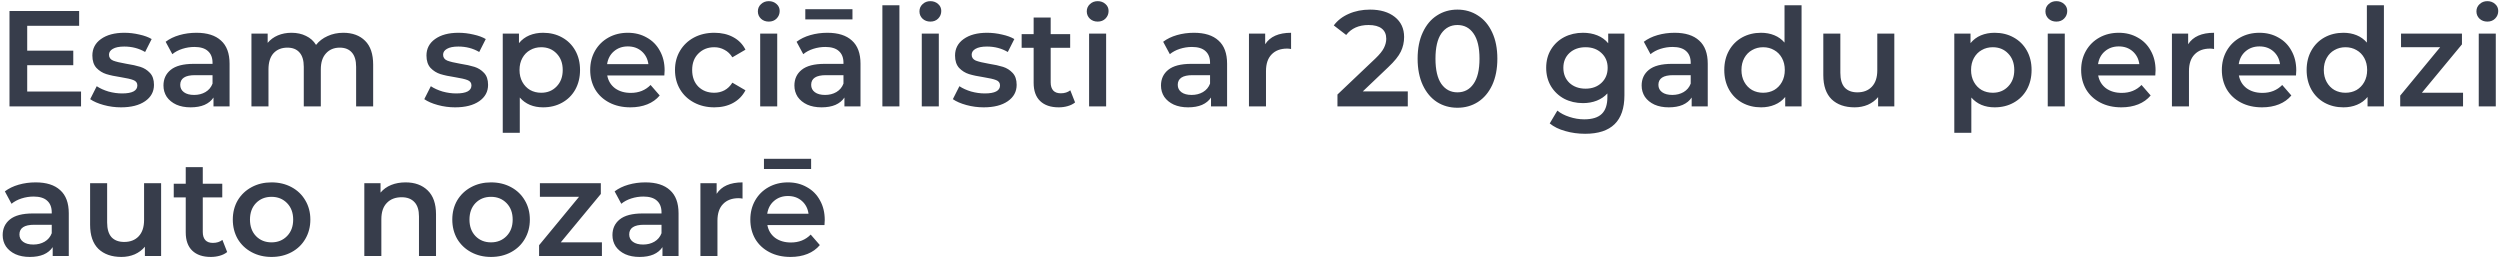 <?xml version="1.0" encoding="UTF-8"?> <svg xmlns="http://www.w3.org/2000/svg" width="752" height="78" viewBox="0 0 752 78" fill="none"> <path d="M24.379 27.531V32H2.854V3.3H23.805V7.769H8.184V15.231H22.042V19.618H8.184V27.531H24.379ZM36.394 32.287C34.617 32.287 32.881 32.055 31.187 31.59C29.492 31.125 28.139 30.538 27.128 29.827L29.096 25.932C30.08 26.588 31.255 27.121 32.622 27.531C34.016 27.914 35.382 28.105 36.722 28.105C39.783 28.105 41.314 27.299 41.314 25.686C41.314 24.921 40.917 24.388 40.125 24.087C39.359 23.786 38.116 23.499 36.394 23.226C34.59 22.953 33.114 22.638 31.966 22.283C30.845 21.928 29.861 21.313 29.014 20.438C28.194 19.536 27.784 18.292 27.784 16.707C27.784 14.63 28.645 12.976 30.367 11.746C32.116 10.489 34.467 9.86 37.419 9.86C38.922 9.86 40.425 10.038 41.929 10.393C43.432 10.721 44.662 11.172 45.619 11.746L43.651 15.641C41.792 14.548 39.701 14.001 37.378 14.001C35.874 14.001 34.726 14.233 33.934 14.698C33.168 15.135 32.786 15.723 32.786 16.461C32.786 17.281 33.196 17.869 34.016 18.224C34.863 18.552 36.161 18.866 37.911 19.167C39.66 19.44 41.095 19.755 42.216 20.11C43.336 20.465 44.293 21.067 45.086 21.914C45.906 22.761 46.316 23.964 46.316 25.522C46.316 27.572 45.427 29.212 43.651 30.442C41.874 31.672 39.455 32.287 36.394 32.287ZM59.093 9.86C62.319 9.86 64.778 10.639 66.473 12.197C68.195 13.728 69.056 16.051 69.056 19.167V32H64.218V29.335C63.59 30.292 62.688 31.03 61.512 31.549C60.364 32.041 58.97 32.287 57.33 32.287C55.69 32.287 54.255 32.014 53.025 31.467C51.795 30.893 50.839 30.114 50.155 29.13C49.499 28.119 49.171 26.984 49.171 25.727C49.171 23.759 49.895 22.187 51.344 21.012C52.82 19.809 55.13 19.208 58.273 19.208H63.931V18.88C63.931 17.349 63.467 16.174 62.537 15.354C61.635 14.534 60.282 14.124 58.478 14.124C57.248 14.124 56.032 14.315 54.829 14.698C53.654 15.081 52.656 15.614 51.836 16.297L49.827 12.566C50.975 11.691 52.355 11.022 53.968 10.557C55.581 10.092 57.289 9.86 59.093 9.86ZM58.396 28.556C59.681 28.556 60.815 28.269 61.799 27.695C62.81 27.094 63.521 26.246 63.931 25.153V22.611H58.642C55.69 22.611 54.214 23.581 54.214 25.522C54.214 26.451 54.583 27.189 55.321 27.736C56.059 28.283 57.084 28.556 58.396 28.556ZM103.267 9.86C106.028 9.86 108.215 10.666 109.827 12.279C111.44 13.864 112.246 16.256 112.246 19.454V32H107.121V20.11C107.121 18.197 106.698 16.762 105.85 15.805C105.003 14.821 103.787 14.329 102.201 14.329C100.479 14.329 99.099 14.903 98.061 16.051C97.022 17.172 96.502 18.784 96.502 20.889V32H91.377V20.11C91.377 18.197 90.954 16.762 90.106 15.805C89.259 14.821 88.043 14.329 86.457 14.329C84.708 14.329 83.314 14.889 82.275 16.01C81.264 17.131 80.758 18.757 80.758 20.889V32H75.633V10.106H80.513V12.894C81.332 11.91 82.358 11.158 83.588 10.639C84.817 10.12 86.184 9.86 87.688 9.86C89.328 9.86 90.776 10.174 92.034 10.803C93.318 11.404 94.329 12.306 95.067 13.509C95.969 12.361 97.131 11.473 98.552 10.844C99.974 10.188 101.545 9.86 103.267 9.86ZM136.892 32.287C135.115 32.287 133.379 32.055 131.685 31.59C129.99 31.125 128.637 30.538 127.626 29.827L129.594 25.932C130.578 26.588 131.753 27.121 133.12 27.531C134.514 27.914 135.88 28.105 137.22 28.105C140.281 28.105 141.812 27.299 141.812 25.686C141.812 24.921 141.415 24.388 140.623 24.087C139.857 23.786 138.614 23.499 136.892 23.226C135.088 22.953 133.612 22.638 132.464 22.283C131.343 21.928 130.359 21.313 129.512 20.438C128.692 19.536 128.282 18.292 128.282 16.707C128.282 14.63 129.143 12.976 130.865 11.746C132.614 10.489 134.965 9.86 137.917 9.86C139.42 9.86 140.923 10.038 142.427 10.393C143.93 10.721 145.16 11.172 146.117 11.746L144.149 15.641C142.29 14.548 140.199 14.001 137.876 14.001C136.372 14.001 135.224 14.233 134.432 14.698C133.666 15.135 133.284 15.723 133.284 16.461C133.284 17.281 133.694 17.869 134.514 18.224C135.361 18.552 136.659 18.866 138.409 19.167C140.158 19.44 141.593 19.755 142.714 20.11C143.834 20.465 144.791 21.067 145.584 21.914C146.404 22.761 146.814 23.964 146.814 25.522C146.814 27.572 145.925 29.212 144.149 30.442C142.372 31.672 139.953 32.287 136.892 32.287ZM163.363 9.86C165.495 9.86 167.395 10.325 169.062 11.254C170.757 12.183 172.083 13.495 173.039 15.19C173.996 16.885 174.474 18.839 174.474 21.053C174.474 23.267 173.996 25.235 173.039 26.957C172.083 28.652 170.757 29.964 169.062 30.893C167.395 31.822 165.495 32.287 163.363 32.287C160.411 32.287 158.074 31.303 156.352 29.335V39.954H151.227V10.106H156.106V12.976C156.954 11.937 157.992 11.158 159.222 10.639C160.48 10.12 161.86 9.86 163.363 9.86ZM162.789 27.9C164.675 27.9 166.22 27.271 167.422 26.014C168.652 24.757 169.267 23.103 169.267 21.053C169.267 19.003 168.652 17.349 167.422 16.092C166.22 14.835 164.675 14.206 162.789 14.206C161.559 14.206 160.452 14.493 159.468 15.067C158.484 15.614 157.705 16.406 157.131 17.445C156.557 18.484 156.27 19.686 156.27 21.053C156.27 22.42 156.557 23.622 157.131 24.661C157.705 25.7 158.484 26.506 159.468 27.08C160.452 27.627 161.559 27.9 162.789 27.9ZM199.917 21.176C199.917 21.531 199.889 22.037 199.835 22.693H182.656C182.956 24.306 183.735 25.59 184.993 26.547C186.277 27.476 187.863 27.941 189.749 27.941C192.154 27.941 194.136 27.148 195.694 25.563L198.441 28.72C197.457 29.895 196.213 30.784 194.71 31.385C193.206 31.986 191.512 32.287 189.626 32.287C187.22 32.287 185.102 31.809 183.271 30.852C181.439 29.895 180.018 28.57 179.007 26.875C178.023 25.153 177.531 23.212 177.531 21.053C177.531 18.921 178.009 17.008 178.966 15.313C179.95 13.591 181.303 12.252 183.025 11.295C184.747 10.338 186.687 9.86 188.847 9.86C190.979 9.86 192.878 10.338 194.546 11.295C196.24 12.224 197.552 13.55 198.482 15.272C199.438 16.967 199.917 18.935 199.917 21.176ZM188.847 13.96C187.207 13.96 185.813 14.452 184.665 15.436C183.544 16.393 182.861 17.677 182.615 19.29H195.038C194.819 17.705 194.149 16.42 193.029 15.436C191.908 14.452 190.514 13.96 188.847 13.96ZM214.885 32.287C212.616 32.287 210.58 31.809 208.776 30.852C206.972 29.895 205.564 28.57 204.553 26.875C203.541 25.153 203.036 23.212 203.036 21.053C203.036 18.894 203.541 16.967 204.553 15.272C205.564 13.577 206.958 12.252 208.735 11.295C210.539 10.338 212.589 9.86 214.885 9.86C217.044 9.86 218.93 10.297 220.543 11.172C222.183 12.047 223.413 13.304 224.233 14.944L220.297 17.24C219.668 16.229 218.875 15.477 217.919 14.985C216.989 14.466 215.964 14.206 214.844 14.206C212.93 14.206 211.345 14.835 210.088 16.092C208.83 17.322 208.202 18.976 208.202 21.053C208.202 23.13 208.817 24.798 210.047 26.055C211.304 27.285 212.903 27.9 214.844 27.9C215.964 27.9 216.989 27.654 217.919 27.162C218.875 26.643 219.668 25.877 220.297 24.866L224.233 27.162C223.385 28.802 222.142 30.073 220.502 30.975C218.889 31.85 217.017 32.287 214.885 32.287ZM228.663 10.106H233.788V32H228.663V10.106ZM231.246 6.498C230.316 6.498 229.537 6.211 228.909 5.637C228.28 5.036 227.966 4.298 227.966 3.423C227.966 2.548 228.28 1.824 228.909 1.25C229.537 0.649 230.316 0.348 231.246 0.348C232.175 0.348 232.954 0.635 233.583 1.209C234.211 1.756 234.526 2.453 234.526 3.3C234.526 4.202 234.211 4.967 233.583 5.596C232.981 6.197 232.202 6.498 231.246 6.498ZM248.878 9.86C252.104 9.86 254.564 10.639 256.258 12.197C257.98 13.728 258.841 16.051 258.841 19.167V32H254.003V29.335C253.375 30.292 252.473 31.03 251.297 31.549C250.149 32.041 248.755 32.287 247.115 32.287C245.475 32.287 244.04 32.014 242.81 31.467C241.58 30.893 240.624 30.114 239.94 29.13C239.284 28.119 238.956 26.984 238.956 25.727C238.956 23.759 239.681 22.187 241.129 21.012C242.605 19.809 244.915 19.208 248.058 19.208H253.716V18.88C253.716 17.349 253.252 16.174 252.322 15.354C251.42 14.534 250.067 14.124 248.263 14.124C247.033 14.124 245.817 14.315 244.614 14.698C243.439 15.081 242.441 15.614 241.621 16.297L239.612 12.566C240.76 11.691 242.141 11.022 243.753 10.557C245.366 10.092 247.074 9.86 248.878 9.86ZM248.181 28.556C249.466 28.556 250.6 28.269 251.584 27.695C252.596 27.094 253.306 26.246 253.716 25.153V22.611H248.427C245.475 22.611 243.999 23.581 243.999 25.522C243.999 26.451 244.368 27.189 245.106 27.736C245.844 28.283 246.869 28.556 248.181 28.556ZM242.236 2.767H256.422V5.842H242.236V2.767ZM265.419 1.578H270.544V32H265.419V1.578ZM277.27 10.106H282.395V32H277.27V10.106ZM279.853 6.498C278.924 6.498 278.145 6.211 277.516 5.637C276.888 5.036 276.573 4.298 276.573 3.423C276.573 2.548 276.888 1.824 277.516 1.25C278.145 0.649 278.924 0.348 279.853 0.348C280.783 0.348 281.562 0.635 282.19 1.209C282.819 1.756 283.133 2.453 283.133 3.3C283.133 4.202 282.819 4.967 282.19 5.596C281.589 6.197 280.81 6.498 279.853 6.498ZM295.887 32.287C294.11 32.287 292.374 32.055 290.68 31.59C288.985 31.125 287.632 30.538 286.621 29.827L288.589 25.932C289.573 26.588 290.748 27.121 292.115 27.531C293.509 27.914 294.875 28.105 296.215 28.105C299.276 28.105 300.807 27.299 300.807 25.686C300.807 24.921 300.41 24.388 299.618 24.087C298.852 23.786 297.609 23.499 295.887 23.226C294.083 22.953 292.607 22.638 291.459 22.283C290.338 21.928 289.354 21.313 288.507 20.438C287.687 19.536 287.277 18.292 287.277 16.707C287.277 14.63 288.138 12.976 289.86 11.746C291.609 10.489 293.96 9.86 296.912 9.86C298.415 9.86 299.918 10.038 301.422 10.393C302.925 10.721 304.155 11.172 305.112 11.746L303.144 15.641C301.285 14.548 299.194 14.001 296.871 14.001C295.367 14.001 294.219 14.233 293.427 14.698C292.661 15.135 292.279 15.723 292.279 16.461C292.279 17.281 292.689 17.869 293.509 18.224C294.356 18.552 295.654 18.866 297.404 19.167C299.153 19.44 300.588 19.755 301.709 20.11C302.829 20.465 303.786 21.067 304.579 21.914C305.399 22.761 305.809 23.964 305.809 25.522C305.809 27.572 304.92 29.212 303.144 30.442C301.367 31.672 298.948 32.287 295.887 32.287ZM323.383 30.811C322.782 31.303 322.044 31.672 321.169 31.918C320.322 32.164 319.42 32.287 318.463 32.287C316.058 32.287 314.199 31.658 312.887 30.401C311.575 29.144 310.919 27.312 310.919 24.907V14.37H307.311V10.27H310.919V5.268H316.044V10.27H321.907V14.37H316.044V24.784C316.044 25.85 316.304 26.67 316.823 27.244C317.343 27.791 318.094 28.064 319.078 28.064C320.226 28.064 321.183 27.763 321.948 27.162L323.383 30.811ZM327.599 10.106H332.724V32H327.599V10.106ZM330.182 6.498C329.253 6.498 328.474 6.211 327.845 5.637C327.217 5.036 326.902 4.298 326.902 3.423C326.902 2.548 327.217 1.824 327.845 1.25C328.474 0.649 329.253 0.348 330.182 0.348C331.112 0.348 331.891 0.635 332.519 1.209C333.148 1.756 333.462 2.453 333.462 3.3C333.462 4.202 333.148 4.967 332.519 5.596C331.918 6.197 331.139 6.498 330.182 6.498ZM359.146 9.86C362.371 9.86 364.831 10.639 366.526 12.197C368.248 13.728 369.109 16.051 369.109 19.167V32H364.271V29.335C363.642 30.292 362.74 31.03 361.565 31.549C360.417 32.041 359.023 32.287 357.383 32.287C355.743 32.287 354.308 32.014 353.078 31.467C351.848 30.893 350.891 30.114 350.208 29.13C349.552 28.119 349.224 26.984 349.224 25.727C349.224 23.759 349.948 22.187 351.397 21.012C352.873 19.809 355.183 19.208 358.326 19.208H363.984V18.88C363.984 17.349 363.519 16.174 362.59 15.354C361.688 14.534 360.335 14.124 358.531 14.124C357.301 14.124 356.085 14.315 354.882 14.698C353.707 15.081 352.709 15.614 351.889 16.297L349.88 12.566C351.028 11.691 352.408 11.022 354.021 10.557C355.634 10.092 357.342 9.86 359.146 9.86ZM358.449 28.556C359.734 28.556 360.868 28.269 361.852 27.695C362.863 27.094 363.574 26.246 363.984 25.153V22.611H358.695C355.743 22.611 354.267 23.581 354.267 25.522C354.267 26.451 354.636 27.189 355.374 27.736C356.112 28.283 357.137 28.556 358.449 28.556ZM380.565 13.304C382.041 11.008 384.638 9.86 388.355 9.86V14.739C387.918 14.657 387.522 14.616 387.166 14.616C385.171 14.616 383.613 15.204 382.492 16.379C381.372 17.527 380.811 19.194 380.811 21.381V32H375.686V10.106H380.565V13.304ZM423.463 27.49V32H402.307V28.433L413.705 17.609C414.99 16.379 415.851 15.313 416.288 14.411C416.753 13.482 416.985 12.566 416.985 11.664C416.985 10.325 416.534 9.3 415.632 8.589C414.73 7.878 413.404 7.523 411.655 7.523C408.73 7.523 406.489 8.521 404.931 10.516L401.2 7.646C402.321 6.143 403.824 4.981 405.71 4.161C407.623 3.314 409.755 2.89 412.106 2.89C415.222 2.89 417.709 3.628 419.568 5.104C421.427 6.58 422.356 8.589 422.356 11.131C422.356 12.689 422.028 14.151 421.372 15.518C420.716 16.885 419.459 18.443 417.6 20.192L409.933 27.49H423.463ZM438.391 32.41C436.095 32.41 434.045 31.836 432.241 30.688C430.437 29.513 429.016 27.818 427.977 25.604C426.939 23.363 426.419 20.711 426.419 17.65C426.419 14.589 426.939 11.951 427.977 9.737C429.016 7.496 430.437 5.801 432.241 4.653C434.045 3.478 436.095 2.89 438.391 2.89C440.687 2.89 442.737 3.478 444.541 4.653C446.373 5.801 447.808 7.496 448.846 9.737C449.885 11.951 450.404 14.589 450.404 17.65C450.404 20.711 449.885 23.363 448.846 25.604C447.808 27.818 446.373 29.513 444.541 30.688C442.737 31.836 440.687 32.41 438.391 32.41ZM438.391 27.777C440.441 27.777 442.054 26.93 443.229 25.235C444.432 23.54 445.033 21.012 445.033 17.65C445.033 14.288 444.432 11.76 443.229 10.065C442.054 8.37 440.441 7.523 438.391 7.523C436.369 7.523 434.756 8.37 433.553 10.065C432.378 11.76 431.79 14.288 431.79 17.65C431.79 21.012 432.378 23.54 433.553 25.235C434.756 26.93 436.369 27.777 438.391 27.777ZM488.625 10.106V28.679C488.625 36.387 484.689 40.241 476.817 40.241C474.713 40.241 472.717 39.968 470.831 39.421C468.945 38.902 467.387 38.136 466.157 37.125L468.453 33.271C469.41 34.064 470.613 34.692 472.061 35.157C473.537 35.649 475.027 35.895 476.53 35.895C478.936 35.895 480.699 35.348 481.819 34.255C482.94 33.162 483.5 31.494 483.5 29.253V28.105C482.626 29.062 481.56 29.786 480.302 30.278C479.045 30.77 477.665 31.016 476.161 31.016C474.084 31.016 472.198 30.579 470.503 29.704C468.836 28.802 467.51 27.545 466.526 25.932C465.57 24.319 465.091 22.474 465.091 20.397C465.091 18.32 465.57 16.488 466.526 14.903C467.51 13.29 468.836 12.047 470.503 11.172C472.198 10.297 474.084 9.86 476.161 9.86C477.747 9.86 479.182 10.12 480.466 10.639C481.778 11.158 482.872 11.951 483.746 13.017V10.106H488.625ZM476.94 26.67C478.881 26.67 480.466 26.096 481.696 24.948C482.954 23.773 483.582 22.256 483.582 20.397C483.582 18.566 482.954 17.076 481.696 15.928C480.466 14.78 478.881 14.206 476.94 14.206C474.972 14.206 473.36 14.78 472.102 15.928C470.872 17.076 470.257 18.566 470.257 20.397C470.257 22.256 470.872 23.773 472.102 24.948C473.36 26.096 474.972 26.67 476.94 26.67ZM503.727 9.86C506.952 9.86 509.412 10.639 511.107 12.197C512.829 13.728 513.69 16.051 513.69 19.167V32H508.852V29.335C508.223 30.292 507.321 31.03 506.146 31.549C504.998 32.041 503.604 32.287 501.964 32.287C500.324 32.287 498.889 32.014 497.659 31.467C496.429 30.893 495.472 30.114 494.789 29.13C494.133 28.119 493.805 26.984 493.805 25.727C493.805 23.759 494.529 22.187 495.978 21.012C497.454 19.809 499.764 19.208 502.907 19.208H508.565V18.88C508.565 17.349 508.1 16.174 507.171 15.354C506.269 14.534 504.916 14.124 503.112 14.124C501.882 14.124 500.666 14.315 499.463 14.698C498.288 15.081 497.29 15.614 496.47 16.297L494.461 12.566C495.609 11.691 496.989 11.022 498.602 10.557C500.215 10.092 501.923 9.86 503.727 9.86ZM503.03 28.556C504.315 28.556 505.449 28.269 506.433 27.695C507.444 27.094 508.155 26.246 508.565 25.153V22.611H503.276C500.324 22.611 498.848 23.581 498.848 25.522C498.848 26.451 499.217 27.189 499.955 27.736C500.693 28.283 501.718 28.556 503.03 28.556ZM541.91 1.578V32H536.99V29.171C536.143 30.21 535.091 30.989 533.833 31.508C532.603 32.027 531.237 32.287 529.733 32.287C527.629 32.287 525.729 31.822 524.034 30.893C522.367 29.964 521.055 28.652 520.098 26.957C519.142 25.235 518.663 23.267 518.663 21.053C518.663 18.839 519.142 16.885 520.098 15.19C521.055 13.495 522.367 12.183 524.034 11.254C525.729 10.325 527.629 9.86 529.733 9.86C531.182 9.86 532.508 10.106 533.71 10.598C534.913 11.09 535.938 11.828 536.785 12.812V1.578H541.91ZM530.348 27.9C531.578 27.9 532.685 27.627 533.669 27.08C534.653 26.506 535.432 25.7 536.006 24.661C536.58 23.622 536.867 22.42 536.867 21.053C536.867 19.686 536.58 18.484 536.006 17.445C535.432 16.406 534.653 15.614 533.669 15.067C532.685 14.493 531.578 14.206 530.348 14.206C529.118 14.206 528.011 14.493 527.027 15.067C526.043 15.614 525.264 16.406 524.69 17.445C524.116 18.484 523.829 19.686 523.829 21.053C523.829 22.42 524.116 23.622 524.69 24.661C525.264 25.7 526.043 26.506 527.027 27.08C528.011 27.627 529.118 27.9 530.348 27.9ZM569.812 10.106V32H564.933V29.212C564.113 30.196 563.088 30.961 561.858 31.508C560.628 32.027 559.302 32.287 557.881 32.287C554.956 32.287 552.647 31.481 550.952 29.868C549.285 28.228 548.451 25.809 548.451 22.611V10.106H553.576V21.914C553.576 23.882 554.013 25.358 554.888 26.342C555.79 27.299 557.061 27.777 558.701 27.777C560.532 27.777 561.981 27.217 563.047 26.096C564.14 24.948 564.687 23.308 564.687 21.176V10.106H569.812ZM599.989 9.86C602.121 9.86 604.021 10.325 605.688 11.254C607.383 12.183 608.709 13.495 609.665 15.19C610.622 16.885 611.1 18.839 611.1 21.053C611.1 23.267 610.622 25.235 609.665 26.957C608.709 28.652 607.383 29.964 605.688 30.893C604.021 31.822 602.121 32.287 599.989 32.287C597.037 32.287 594.7 31.303 592.978 29.335V39.954H587.853V10.106H592.732V12.976C593.58 11.937 594.618 11.158 595.848 10.639C597.106 10.12 598.486 9.86 599.989 9.86ZM599.415 27.9C601.301 27.9 602.846 27.271 604.048 26.014C605.278 24.757 605.893 23.103 605.893 21.053C605.893 19.003 605.278 17.349 604.048 16.092C602.846 14.835 601.301 14.206 599.415 14.206C598.185 14.206 597.078 14.493 596.094 15.067C595.11 15.614 594.331 16.406 593.757 17.445C593.183 18.484 592.896 19.686 592.896 21.053C592.896 22.42 593.183 23.622 593.757 24.661C594.331 25.7 595.11 26.506 596.094 27.08C597.078 27.627 598.185 27.9 599.415 27.9ZM615.961 10.106H621.086V32H615.961V10.106ZM618.544 6.498C617.614 6.498 616.835 6.211 616.207 5.637C615.578 5.036 615.264 4.298 615.264 3.423C615.264 2.548 615.578 1.824 616.207 1.25C616.835 0.649 617.614 0.348 618.544 0.348C619.473 0.348 620.252 0.635 620.881 1.209C621.509 1.756 621.824 2.453 621.824 3.3C621.824 4.202 621.509 4.967 620.881 5.596C620.279 6.197 619.5 6.498 618.544 6.498ZM648.394 21.176C648.394 21.531 648.367 22.037 648.312 22.693H631.133C631.434 24.306 632.213 25.59 633.47 26.547C634.755 27.476 636.34 27.941 638.226 27.941C640.632 27.941 642.613 27.148 644.171 25.563L646.918 28.72C645.934 29.895 644.691 30.784 643.187 31.385C641.684 31.986 639.989 32.287 638.103 32.287C635.698 32.287 633.58 31.809 631.748 30.852C629.917 29.895 628.496 28.57 627.484 26.875C626.5 25.153 626.008 23.212 626.008 21.053C626.008 18.921 626.487 17.008 627.443 15.313C628.427 13.591 629.78 12.252 631.502 11.295C633.224 10.338 635.165 9.86 637.324 9.86C639.456 9.86 641.356 10.338 643.023 11.295C644.718 12.224 646.03 13.55 646.959 15.272C647.916 16.967 648.394 18.935 648.394 21.176ZM637.324 13.96C635.684 13.96 634.29 14.452 633.142 15.436C632.022 16.393 631.338 17.677 631.092 19.29H643.515C643.297 17.705 642.627 16.42 641.506 15.436C640.386 14.452 638.992 13.96 637.324 13.96ZM658.196 13.304C659.672 11.008 662.269 9.86 665.986 9.86V14.739C665.549 14.657 665.152 14.616 664.797 14.616C662.802 14.616 661.244 15.204 660.123 16.379C659.002 17.527 658.442 19.194 658.442 21.381V32H653.317V10.106H658.196V13.304ZM690.715 21.176C690.715 21.531 690.688 22.037 690.633 22.693H673.454C673.755 24.306 674.534 25.59 675.791 26.547C677.076 27.476 678.661 27.941 680.547 27.941C682.953 27.941 684.934 27.148 686.492 25.563L689.239 28.72C688.255 29.895 687.012 30.784 685.508 31.385C684.005 31.986 682.31 32.287 680.424 32.287C678.019 32.287 675.901 31.809 674.069 30.852C672.238 29.895 670.817 28.57 669.805 26.875C668.821 25.153 668.329 23.212 668.329 21.053C668.329 18.921 668.808 17.008 669.764 15.313C670.748 13.591 672.101 12.252 673.823 11.295C675.545 10.338 677.486 9.86 679.645 9.86C681.777 9.86 683.677 10.338 685.344 11.295C687.039 12.224 688.351 13.55 689.28 15.272C690.237 16.967 690.715 18.935 690.715 21.176ZM679.645 13.96C678.005 13.96 676.611 14.452 675.463 15.436C674.343 16.393 673.659 17.677 673.413 19.29H685.836C685.618 17.705 684.948 16.42 683.827 15.436C682.707 14.452 681.313 13.96 679.645 13.96ZM717.081 1.578V32H712.161V29.171C711.314 30.21 710.262 30.989 709.004 31.508C707.774 32.027 706.408 32.287 704.904 32.287C702.8 32.287 700.9 31.822 699.205 30.893C697.538 29.964 696.226 28.652 695.269 26.957C694.313 25.235 693.834 23.267 693.834 21.053C693.834 18.839 694.313 16.885 695.269 15.19C696.226 13.495 697.538 12.183 699.205 11.254C700.9 10.325 702.8 9.86 704.904 9.86C706.353 9.86 707.679 10.106 708.881 10.598C710.084 11.09 711.109 11.828 711.956 12.812V1.578H717.081ZM705.519 27.9C706.749 27.9 707.856 27.627 708.84 27.08C709.824 26.506 710.603 25.7 711.177 24.661C711.751 23.622 712.038 22.42 712.038 21.053C712.038 19.686 711.751 18.484 711.177 17.445C710.603 16.406 709.824 15.614 708.84 15.067C707.856 14.493 706.749 14.206 705.519 14.206C704.289 14.206 703.182 14.493 702.198 15.067C701.214 15.614 700.435 16.406 699.861 17.445C699.287 18.484 699 19.686 699 21.053C699 22.42 699.287 23.622 699.861 24.661C700.435 25.7 701.214 26.506 702.198 27.08C703.182 27.627 704.289 27.9 705.519 27.9ZM740.883 27.9V32H721.982V28.761L733.995 14.206H722.228V10.106H740.555V13.345L728.501 27.9H740.883ZM745.607 10.106H750.732V32H745.607V10.106ZM748.19 6.498C747.261 6.498 746.482 6.211 745.853 5.637C745.224 5.036 744.91 4.298 744.91 3.423C744.91 2.548 745.224 1.824 745.853 1.25C746.482 0.649 747.261 0.348 748.19 0.348C749.119 0.348 749.898 0.635 750.527 1.209C751.156 1.756 751.47 2.453 751.47 3.3C751.47 4.202 751.156 4.967 750.527 5.596C749.926 6.197 749.147 6.498 748.19 6.498ZM10.726 54.86C13.951 54.86 16.411 55.639 18.106 57.197C19.828 58.728 20.689 61.051 20.689 64.167V77H15.851V74.335C15.222 75.292 14.32 76.03 13.145 76.549C11.997 77.041 10.603 77.287 8.963 77.287C7.323 77.287 5.888 77.014 4.658 76.467C3.428 75.893 2.471 75.114 1.788 74.13C1.132 73.119 0.804 71.984 0.804 70.727C0.804 68.759 1.528 67.187 2.977 66.012C4.453 64.809 6.763 64.208 9.906 64.208H15.564V63.88C15.564 62.349 15.099 61.174 14.17 60.354C13.268 59.534 11.915 59.124 10.111 59.124C8.881 59.124 7.665 59.315 6.462 59.698C5.287 60.081 4.289 60.614 3.469 61.297L1.46 57.566C2.608 56.691 3.988 56.022 5.601 55.557C7.214 55.092 8.922 54.86 10.726 54.86ZM10.029 73.556C11.314 73.556 12.448 73.269 13.432 72.695C14.443 72.094 15.154 71.246 15.564 70.153V67.611H10.275C7.323 67.611 5.847 68.581 5.847 70.522C5.847 71.451 6.216 72.189 6.954 72.736C7.692 73.283 8.717 73.556 10.029 73.556ZM48.463 55.106V77H43.584V74.212C42.764 75.196 41.739 75.961 40.509 76.508C39.279 77.027 37.954 77.287 36.532 77.287C33.608 77.287 31.298 76.481 29.603 74.868C27.936 73.228 27.102 70.809 27.102 67.611V55.106H32.227V66.914C32.227 68.882 32.665 70.358 33.539 71.342C34.441 72.299 35.712 72.777 37.352 72.777C39.184 72.777 40.632 72.217 41.698 71.096C42.792 69.948 43.338 68.308 43.338 66.176V55.106H48.463ZM68.335 75.811C67.733 76.303 66.995 76.672 66.121 76.918C65.273 77.164 64.371 77.287 63.414 77.287C61.009 77.287 59.151 76.658 57.839 75.401C56.526 74.144 55.87 72.312 55.87 69.907V59.37H52.263V55.27H55.87V50.268H60.995V55.27H66.859V59.37H60.995V69.784C60.995 70.85 61.255 71.67 61.775 72.244C62.294 72.791 63.045 73.064 64.029 73.064C65.177 73.064 66.134 72.763 66.9 72.162L68.335 75.811ZM81.67 77.287C79.456 77.287 77.46 76.809 75.684 75.852C73.907 74.895 72.513 73.57 71.502 71.875C70.518 70.153 70.026 68.212 70.026 66.053C70.026 63.894 70.518 61.967 71.502 60.272C72.513 58.577 73.907 57.252 75.684 56.295C77.46 55.338 79.456 54.86 81.67 54.86C83.911 54.86 85.92 55.338 87.697 56.295C89.473 57.252 90.854 58.577 91.838 60.272C92.849 61.967 93.355 63.894 93.355 66.053C93.355 68.212 92.849 70.153 91.838 71.875C90.854 73.57 89.473 74.895 87.697 75.852C85.92 76.809 83.911 77.287 81.67 77.287ZM81.67 72.9C83.556 72.9 85.114 72.271 86.344 71.014C87.574 69.757 88.189 68.103 88.189 66.053C88.189 64.003 87.574 62.349 86.344 61.092C85.114 59.835 83.556 59.206 81.67 59.206C79.784 59.206 78.226 59.835 76.996 61.092C75.793 62.349 75.192 64.003 75.192 66.053C75.192 68.103 75.793 69.757 76.996 71.014C78.226 72.271 79.784 72.9 81.67 72.9ZM122.01 54.86C124.77 54.86 126.984 55.666 128.652 57.279C130.319 58.892 131.153 61.283 131.153 64.454V77H126.028V65.11C126.028 63.197 125.577 61.762 124.675 60.805C123.773 59.821 122.488 59.329 120.821 59.329C118.935 59.329 117.445 59.903 116.352 61.051C115.258 62.172 114.712 63.798 114.712 65.93V77H109.587V55.106H114.466V57.935C115.313 56.924 116.379 56.158 117.664 55.639C118.948 55.12 120.397 54.86 122.01 54.86ZM147.694 77.287C145.48 77.287 143.485 76.809 141.708 75.852C139.932 74.895 138.538 73.57 137.526 71.875C136.542 70.153 136.05 68.212 136.05 66.053C136.05 63.894 136.542 61.967 137.526 60.272C138.538 58.577 139.932 57.252 141.708 56.295C143.485 55.338 145.48 54.86 147.694 54.86C149.936 54.86 151.945 55.338 153.721 56.295C155.498 57.252 156.878 58.577 157.862 60.272C158.874 61.967 159.379 63.894 159.379 66.053C159.379 68.212 158.874 70.153 157.862 71.875C156.878 73.57 155.498 74.895 153.721 75.852C151.945 76.809 149.936 77.287 147.694 77.287ZM147.694 72.9C149.58 72.9 151.138 72.271 152.368 71.014C153.598 69.757 154.213 68.103 154.213 66.053C154.213 64.003 153.598 62.349 152.368 61.092C151.138 59.835 149.58 59.206 147.694 59.206C145.808 59.206 144.25 59.835 143.02 61.092C141.818 62.349 141.216 64.003 141.216 66.053C141.216 68.103 141.818 69.757 143.02 71.014C144.25 72.271 145.808 72.9 147.694 72.9ZM181.057 72.9V77H162.156V73.761L174.169 59.206H162.402V55.106H180.729V58.345L168.675 72.9H181.057ZM194.145 54.86C197.37 54.86 199.83 55.639 201.525 57.197C203.247 58.728 204.108 61.051 204.108 64.167V77H199.27V74.335C198.641 75.292 197.739 76.03 196.564 76.549C195.416 77.041 194.022 77.287 192.382 77.287C190.742 77.287 189.307 77.014 188.077 76.467C186.847 75.893 185.89 75.114 185.207 74.13C184.551 73.119 184.223 71.984 184.223 70.727C184.223 68.759 184.947 67.187 186.396 66.012C187.872 64.809 190.182 64.208 193.325 64.208H198.983V63.88C198.983 62.349 198.518 61.174 197.589 60.354C196.687 59.534 195.334 59.124 193.53 59.124C192.3 59.124 191.084 59.315 189.881 59.698C188.706 60.081 187.708 60.614 186.888 61.297L184.879 57.566C186.027 56.691 187.407 56.022 189.02 55.557C190.633 55.092 192.341 54.86 194.145 54.86ZM193.448 73.556C194.733 73.556 195.867 73.269 196.851 72.695C197.862 72.094 198.573 71.246 198.983 70.153V67.611H193.694C190.742 67.611 189.266 68.581 189.266 70.522C189.266 71.451 189.635 72.189 190.373 72.736C191.111 73.283 192.136 73.556 193.448 73.556ZM215.564 58.304C217.04 56.008 219.637 54.86 223.354 54.86V59.739C222.917 59.657 222.521 59.616 222.165 59.616C220.17 59.616 218.612 60.204 217.491 61.379C216.371 62.527 215.81 64.194 215.81 66.381V77H210.685V55.106H215.564V58.304ZM248.084 66.176C248.084 66.531 248.056 67.037 248.002 67.693H230.823C231.123 69.306 231.902 70.59 233.16 71.547C234.444 72.476 236.03 72.941 237.916 72.941C240.321 72.941 242.303 72.148 243.861 70.563L246.608 73.72C245.624 74.895 244.38 75.784 242.877 76.385C241.373 76.986 239.679 77.287 237.793 77.287C235.387 77.287 233.269 76.809 231.438 75.852C229.606 74.895 228.185 73.57 227.174 71.875C226.19 70.153 225.698 68.212 225.698 66.053C225.698 63.921 226.176 62.008 227.133 60.313C228.117 58.591 229.47 57.252 231.192 56.295C232.914 55.338 234.854 54.86 237.014 54.86C239.146 54.86 241.045 55.338 242.713 56.295C244.407 57.224 245.719 58.55 246.649 60.272C247.605 61.967 248.084 63.935 248.084 66.176ZM237.014 58.96C235.374 58.96 233.98 59.452 232.832 60.436C231.711 61.393 231.028 62.677 230.782 64.29H243.205C242.986 62.705 242.316 61.42 241.196 60.436C240.075 59.452 238.681 58.96 237.014 58.96ZM229.798 47.767H243.984V50.842H229.798V47.767Z" fill="#373D4B"></path> </svg> 